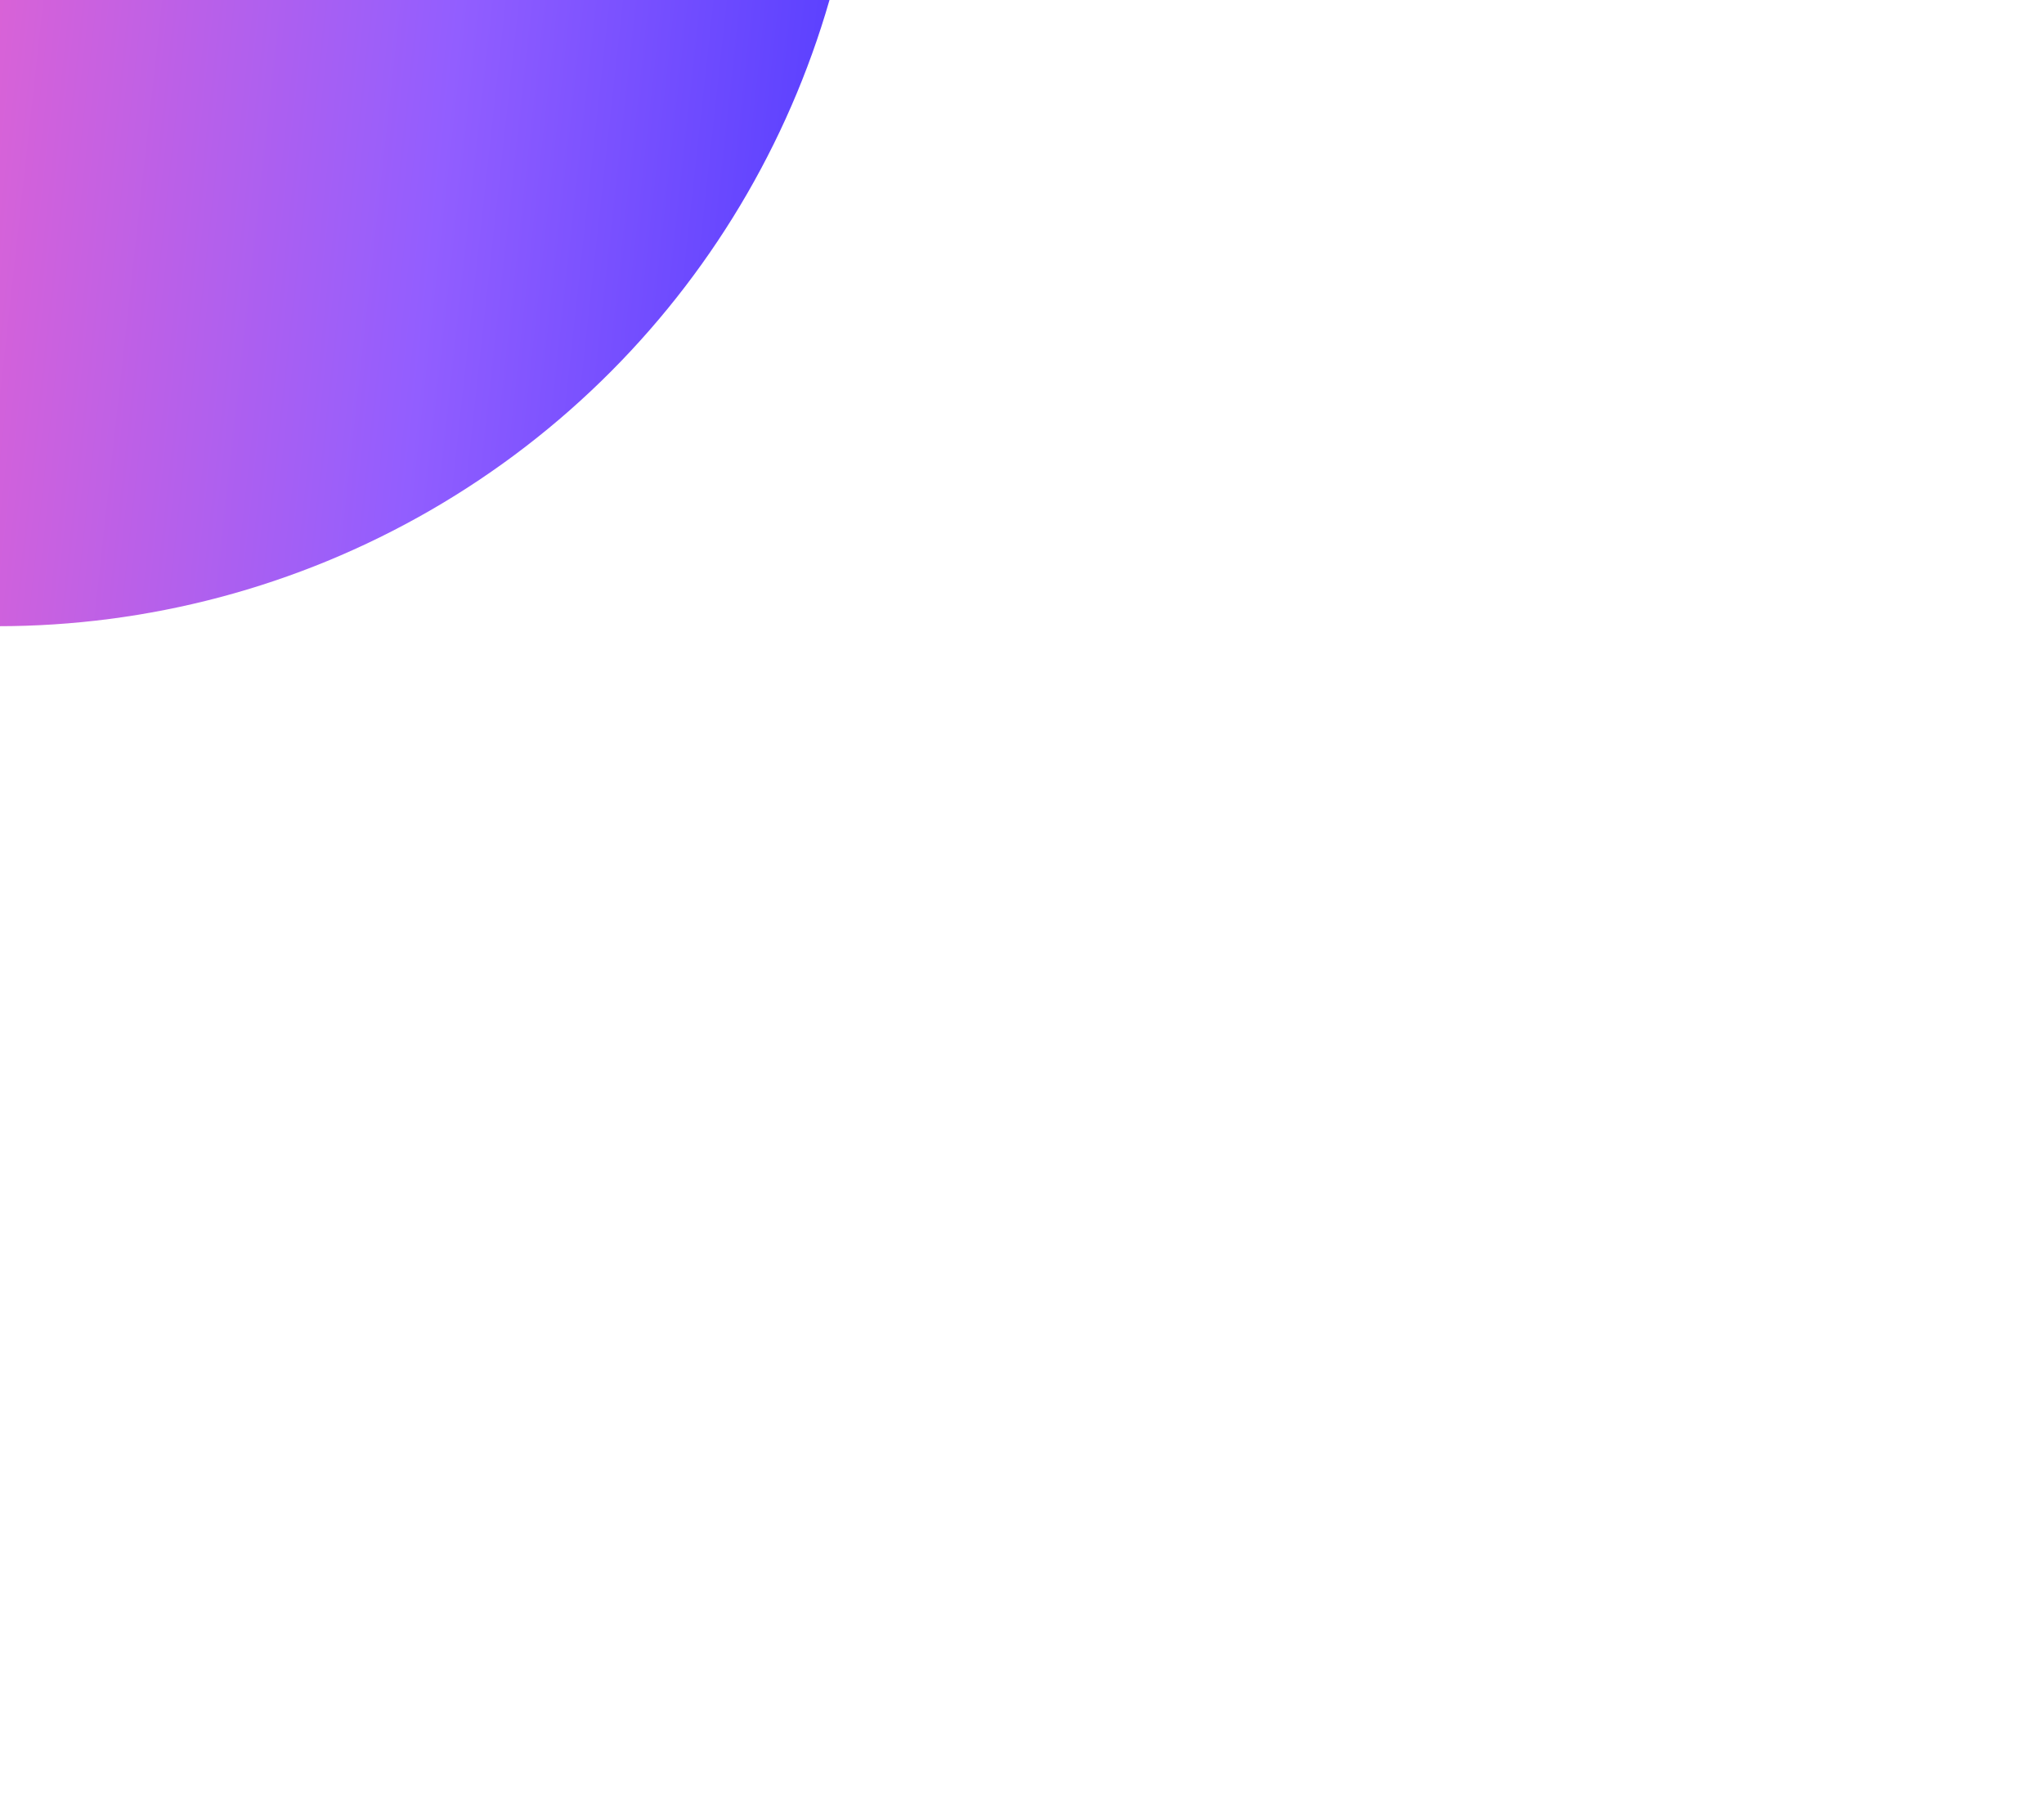 <svg width="457" height="404" viewBox="0 0 457 404" fill="none" xmlns="http://www.w3.org/2000/svg">
<g filter="url(#filter0_f_3165_1012)">
<circle cx="-0.5" cy="-53.5" r="193.5" fill="url(#paint0_linear_3165_1012)"/>
</g>
<defs>
<filter id="filter0_f_3165_1012" x="-458" y="-511" width="915" height="915" filterUnits="userSpaceOnUse" color-interpolation-filters="sRGB">
<feFlood flood-opacity="0" result="BackgroundImageFix"/>
<feBlend mode="normal" in="SourceGraphic" in2="BackgroundImageFix" result="shape"/>
<feGaussianBlur stdDeviation="132" result="effect1_foregroundBlur_3165_1012"/>
</filter>
<linearGradient id="paint0_linear_3165_1012" x1="-229.351" y1="-186.8" x2="302.88" y2="-128.38" gradientUnits="userSpaceOnUse">
<stop stop-color="#FF9447"/>
<stop offset="0.358" stop-color="#FF64C1"/>
<stop offset="0.655" stop-color="#925EFF"/>
<stop offset="1" stop-color="#1A1EFF"/>
</linearGradient>
</defs>
</svg>
